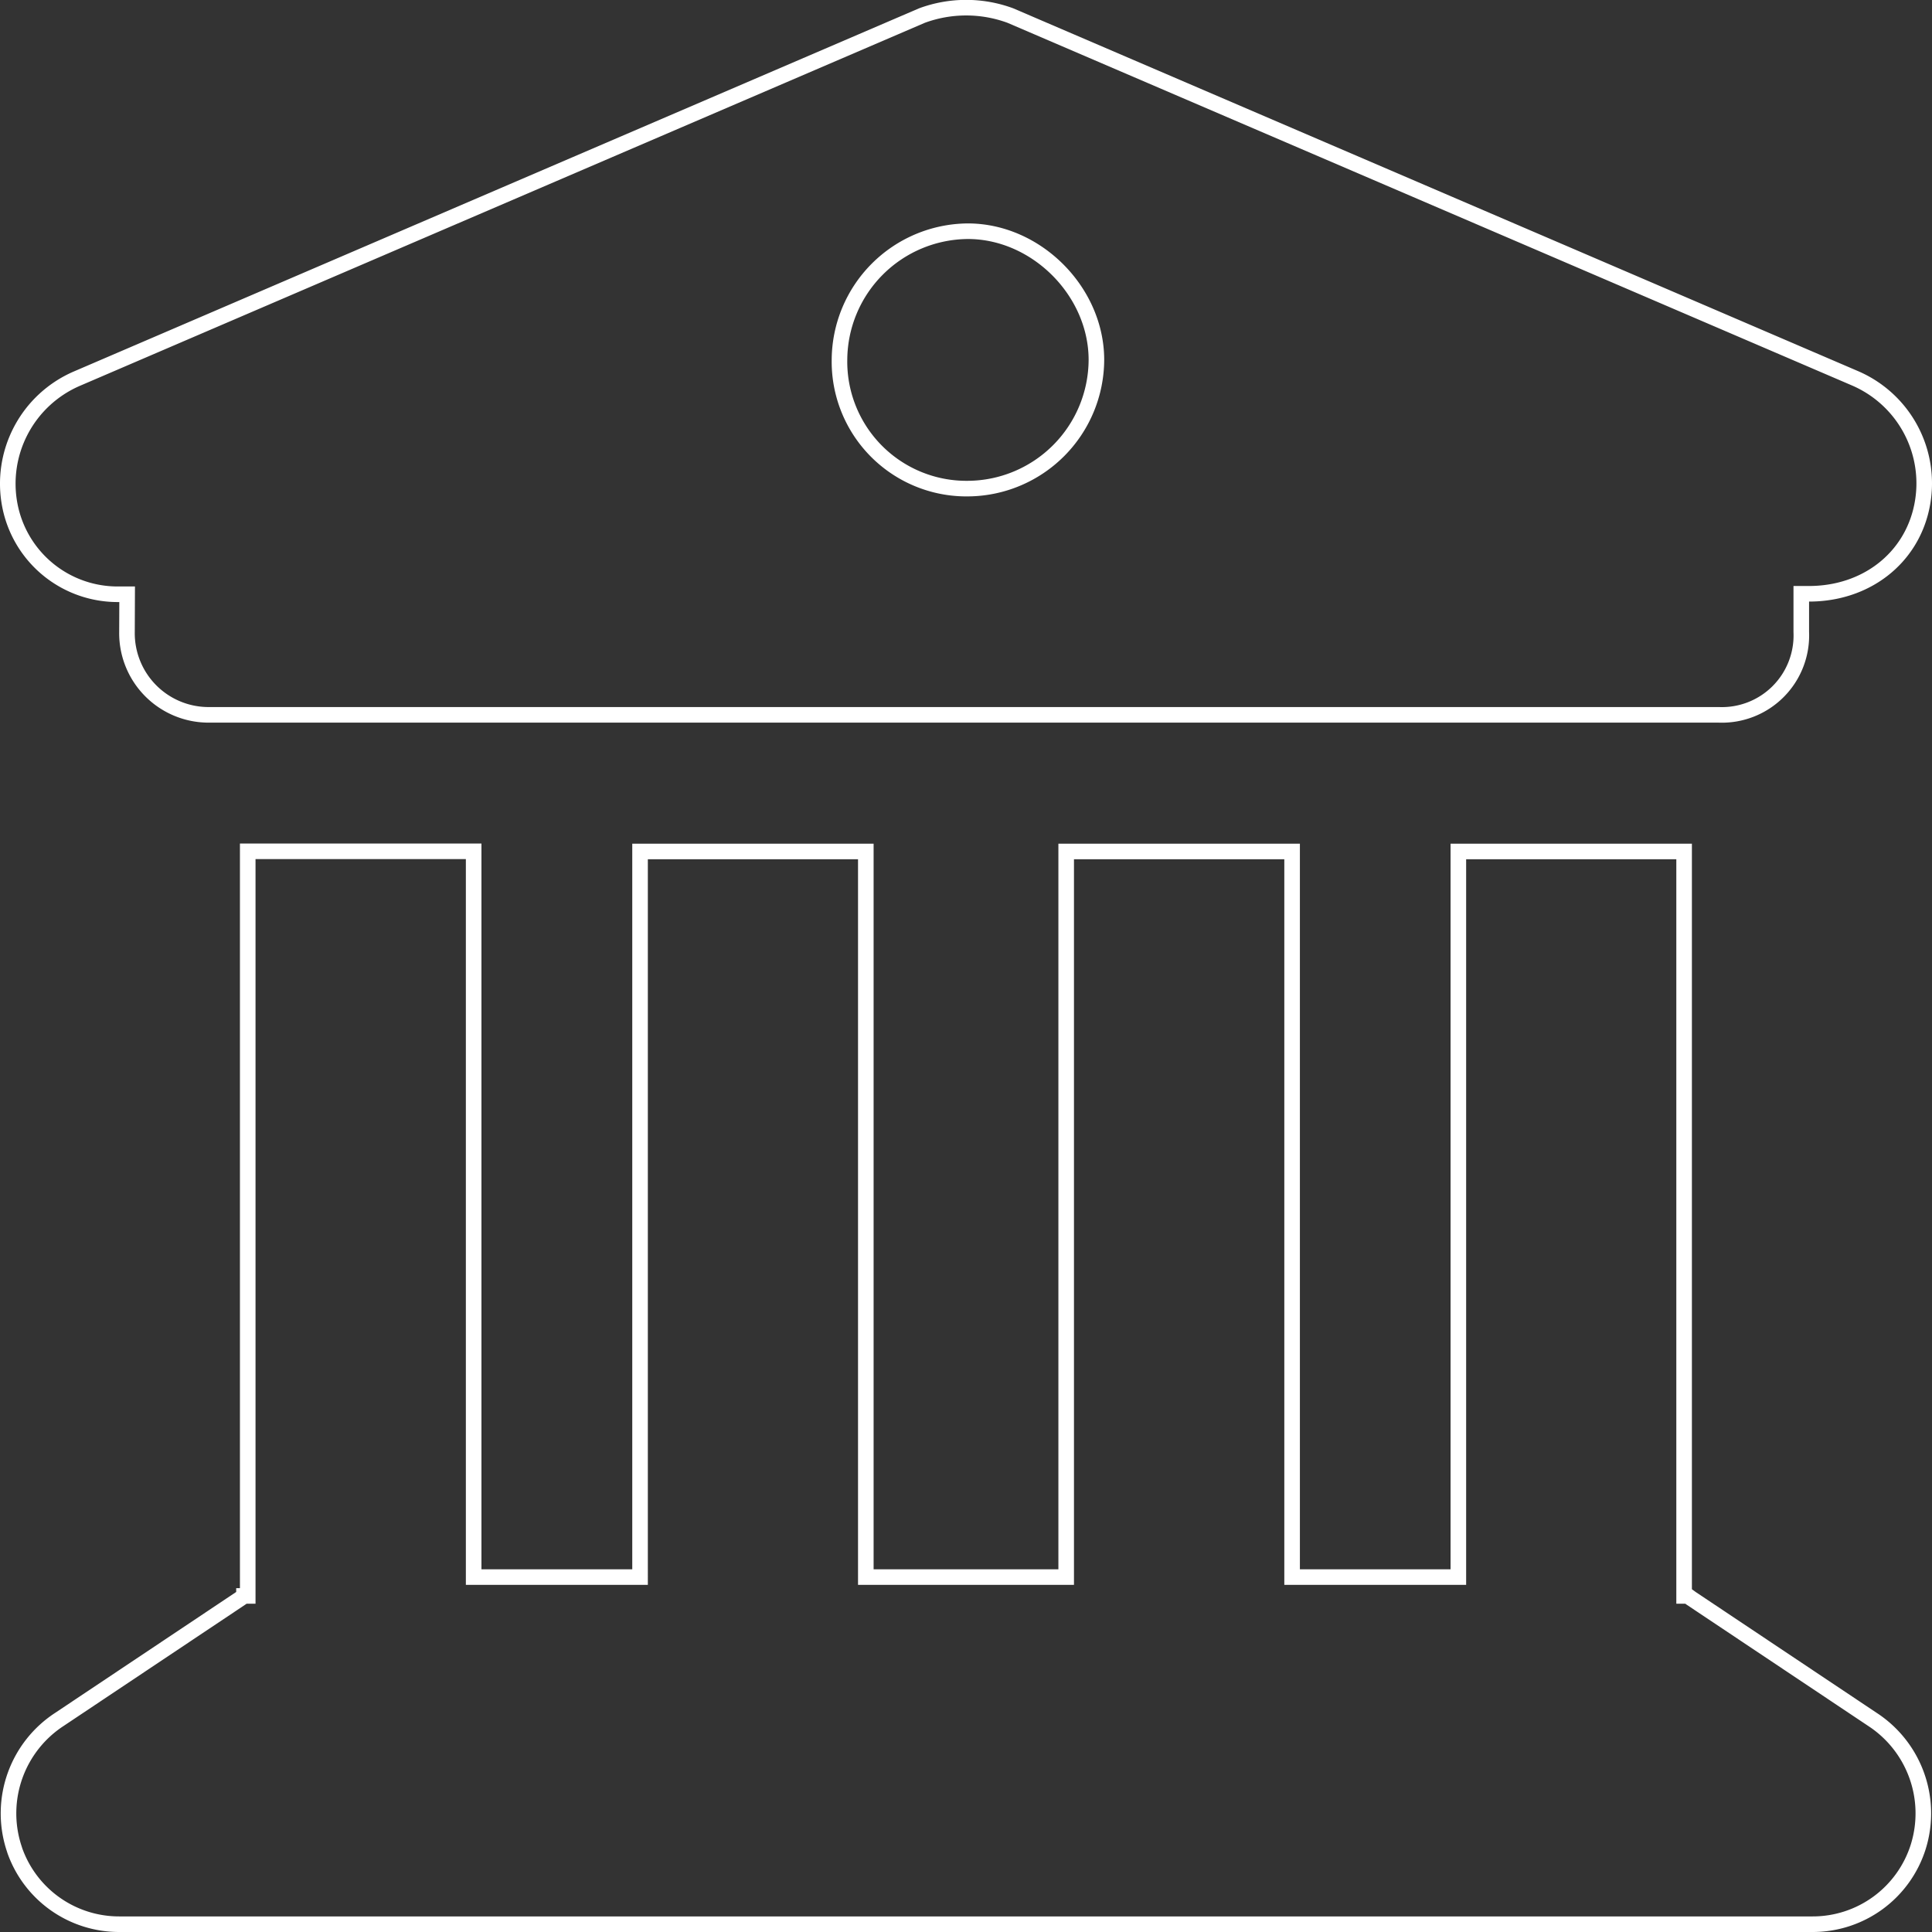 <svg xmlns="http://www.w3.org/2000/svg" fill="none" width="124" height="124" viewBox="0 0 124 124"><rect x="0" y="0" width="124" height="124" fill="#333333" stroke="none"/><path stroke="#fff" d="M62.12 14.84a8.3 8.3 0 0 0-8.24 8.26 8.15 8.15 0 0 0 8.24 8.26 8.3 8.3 0 0 0 8.25-8.26c0-4.4-3.86-8.26-8.25-8.26ZM15.9 54.64h14.5v46.58h10.68V54.65h14.49v46.57h12.86V54.65h14.5v46.57H93.6V54.65h14.49v47.78h.24l.22.16 11.62 7.76a7.2 7.2 0 0 1 2.95 8.17 7.1 7.1 0 0 1-6.79 4.98H7.66a7.1 7.1 0 0 1-6.7-4.7l-.09-.28a7.2 7.2 0 0 1 2.95-8.17l11.62-7.76.22-.15v-.01h.24zM8.16 38.14h-.5a7.04 7.04 0 0 1-7.02-5.67 7.34 7.34 0 0 1 4.3-8.17L59.17 1a8.2 8.2 0 0 1 5.68 0l54.21 23.28a7.34 7.34 0 0 1 4.3 8.17c-.67 3.39-3.6 5.66-7.25 5.66h-.5v2.45a5.1 5.1 0 0 1-5.3 5.32H13.46a5.24 5.24 0 0 1-5.31-5.32z"/></svg>
